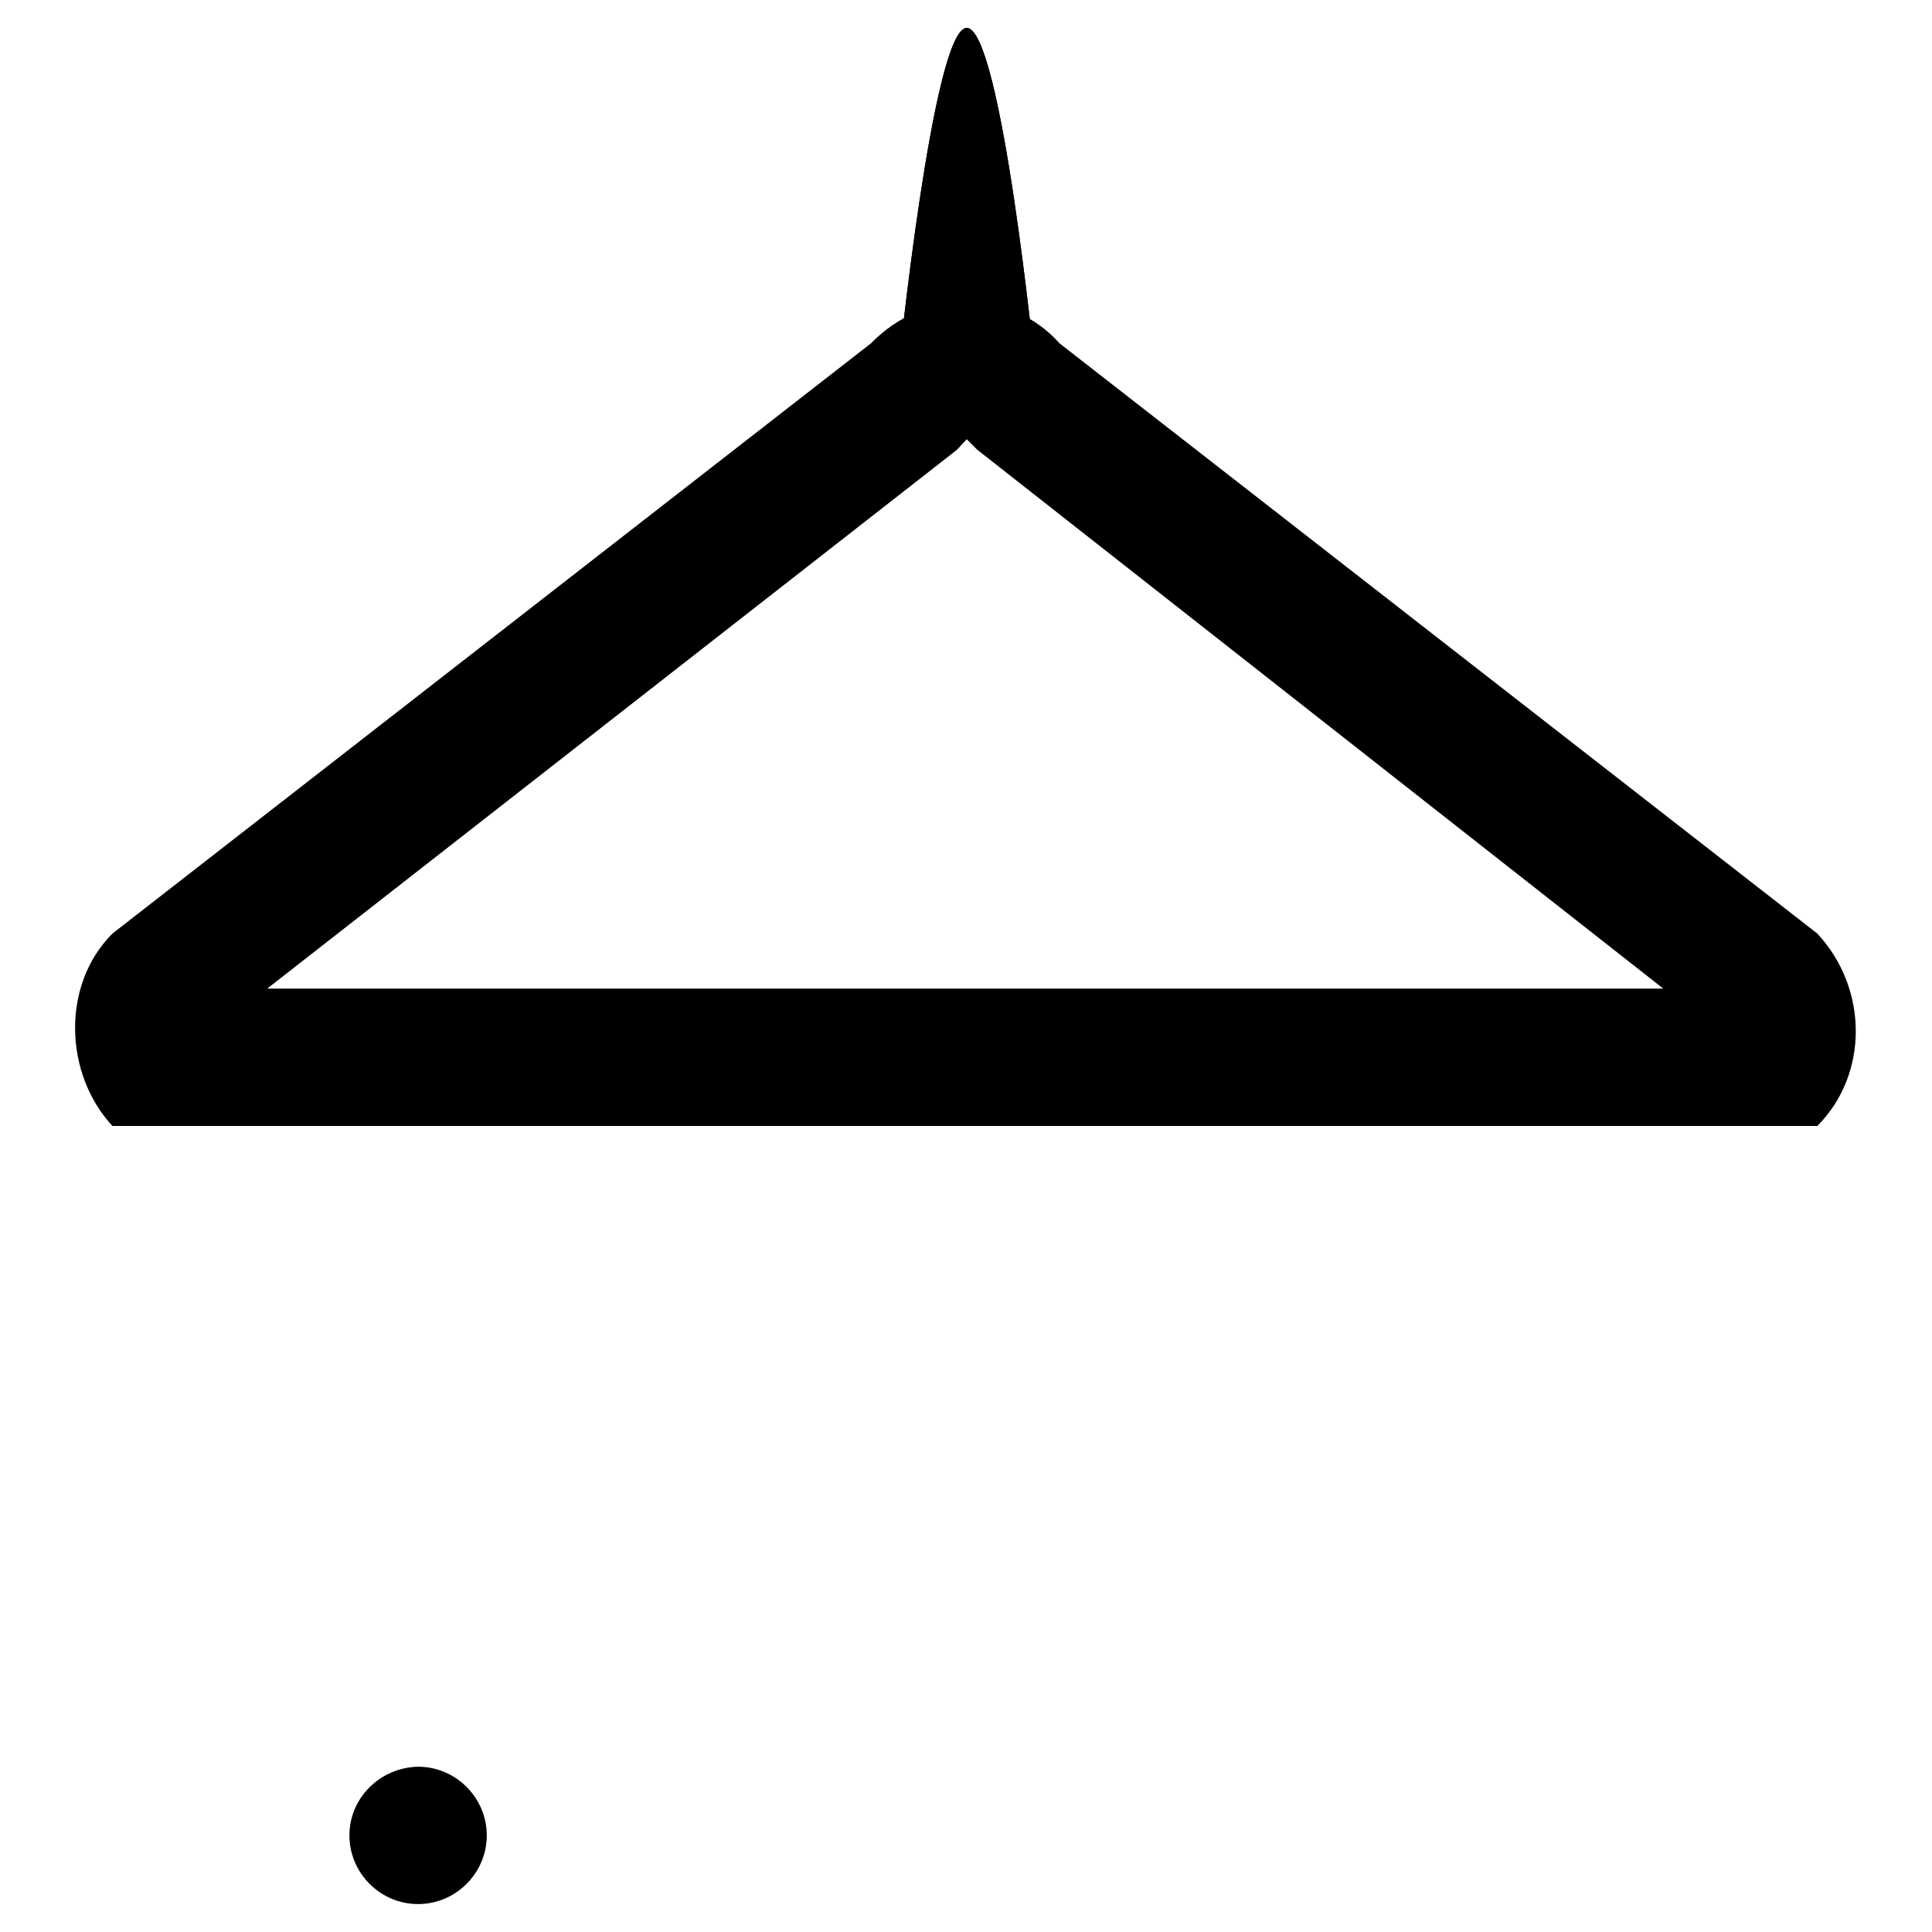 <?xml version="1.0" encoding="utf-8"?>
<!-- Svg Vector Icons : http://www.onlinewebfonts.com/icon -->
<!DOCTYPE svg PUBLIC "-//W3C//DTD SVG 1.1//EN" "http://www.w3.org/Graphics/SVG/1.1/DTD/svg11.dtd">
<svg version="1.1" xmlns="http://www.w3.org/2000/svg" xmlns:xlink="http://www.w3.org/1999/xlink" x="0px" y="0px" viewBox="0 0 256 256" enable-background="new 0 0 256 256" xml:space="preserve">
<g> <path fill="#000000" d="M128.1,58.2l0.5,0.5l0.9,0.9l90.9,71.4h-185l91.4-71.4L128.1,58.2 M128.1,40c-4.5,0-9.1,1.8-12.7,5.5 L14.9,123.7c-6.8,6.8-6.4,18.6,0,25.5h225.9c6.8-6.8,6.8-18.2,0-25.5L140.4,45.5C137.2,41.9,132.7,40,128.1,40z"/> <path fill="#000000" d="M128.1,3.7c-4.5,0-9.1,45.5-9.1,45.5h18.2C137.2,49.1,132.7,3.7,128.1,3.7z"/> <path fill="#000000" d="M128.1,3.7c-4.5,0-9.1,45.5-9.1,45.5h18.2C137.2,49.1,132.7,3.7,128.1,3.7z"/> <path fill="#000000" d="M46.3,243.2c0,5,4.1,9.1,9.1,9.1c5,0,9.1-4.1,9.1-9.1s-4.1-9.1-9.1-9.1C50.4,234.2,46.3,238.2,46.3,243.2z" /></g>
</svg>